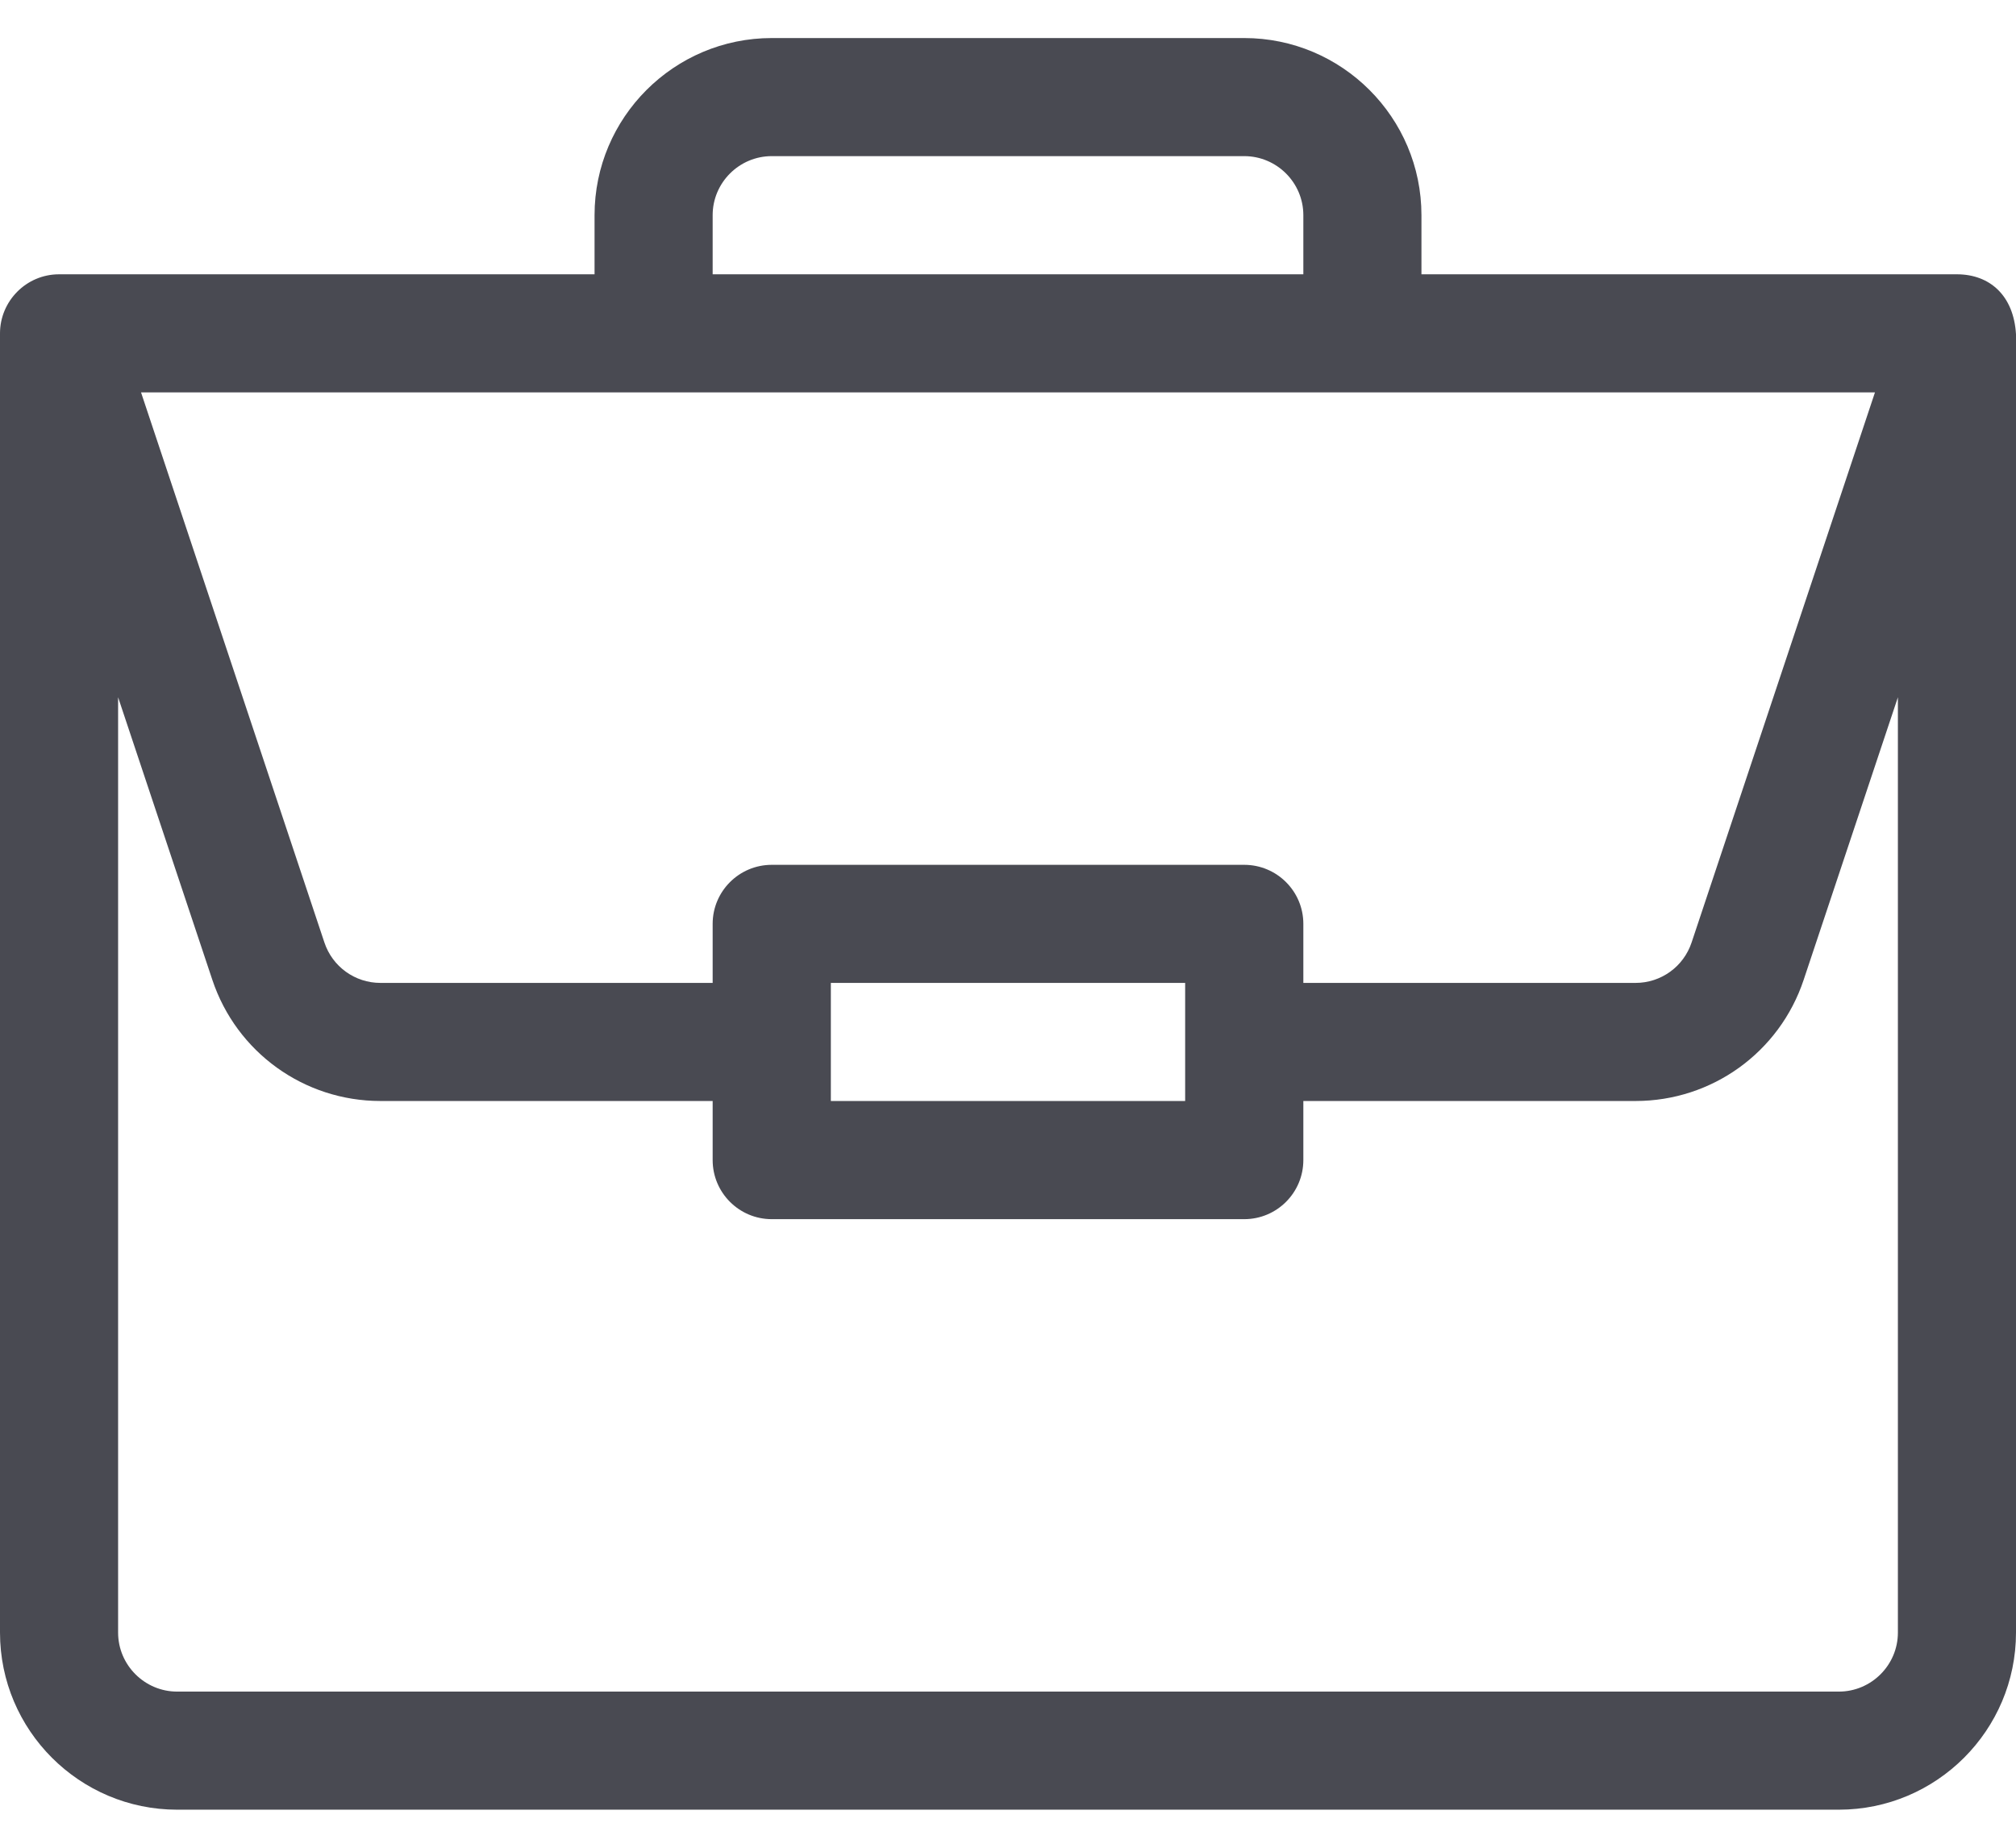 <svg width="24" height="22" viewBox="0 0 24 22" fill="none" xmlns="http://www.w3.org/2000/svg">
<path d="M23.301 3.266C23.3 3.266 23.298 3.266 23.297 3.266H16.922V2.562C16.922 1.399 15.976 0.453 14.812 0.453H9.188C8.024 0.453 7.078 1.399 7.078 2.562V3.266H0.703C0.312 3.266 0 3.586 0 3.969V19.438C0 20.601 0.946 21.547 2.109 21.547H21.891C23.054 21.547 24 20.601 24 19.438V3.984C24 3.983 24 3.982 24 3.981C23.973 3.519 23.689 3.268 23.301 3.266ZM8.484 2.562C8.484 2.175 8.8 1.859 9.188 1.859H14.812C15.2 1.859 15.516 2.175 15.516 2.562V3.266H8.484V2.562ZM22.321 4.672L20.138 11.222C20.042 11.51 19.774 11.703 19.471 11.703H15.516V11C15.516 10.612 15.201 10.297 14.812 10.297H9.188C8.799 10.297 8.484 10.612 8.484 11V11.703H4.529C4.226 11.703 3.958 11.51 3.862 11.222L1.679 4.672H22.321ZM14.109 11.703V13.109H9.891V11.703H14.109ZM22.594 19.438C22.594 19.825 22.278 20.141 21.891 20.141H2.109C1.722 20.141 1.406 19.825 1.406 19.438V8.302L2.528 11.667C2.816 12.53 3.62 13.109 4.529 13.109H8.484V13.812C8.484 14.201 8.799 14.516 9.188 14.516H14.812C15.201 14.516 15.516 14.201 15.516 13.812V13.109H19.471C20.38 13.109 21.184 12.53 21.472 11.667L22.594 8.302V19.438Z" fill="#494A52"/>
</svg>
